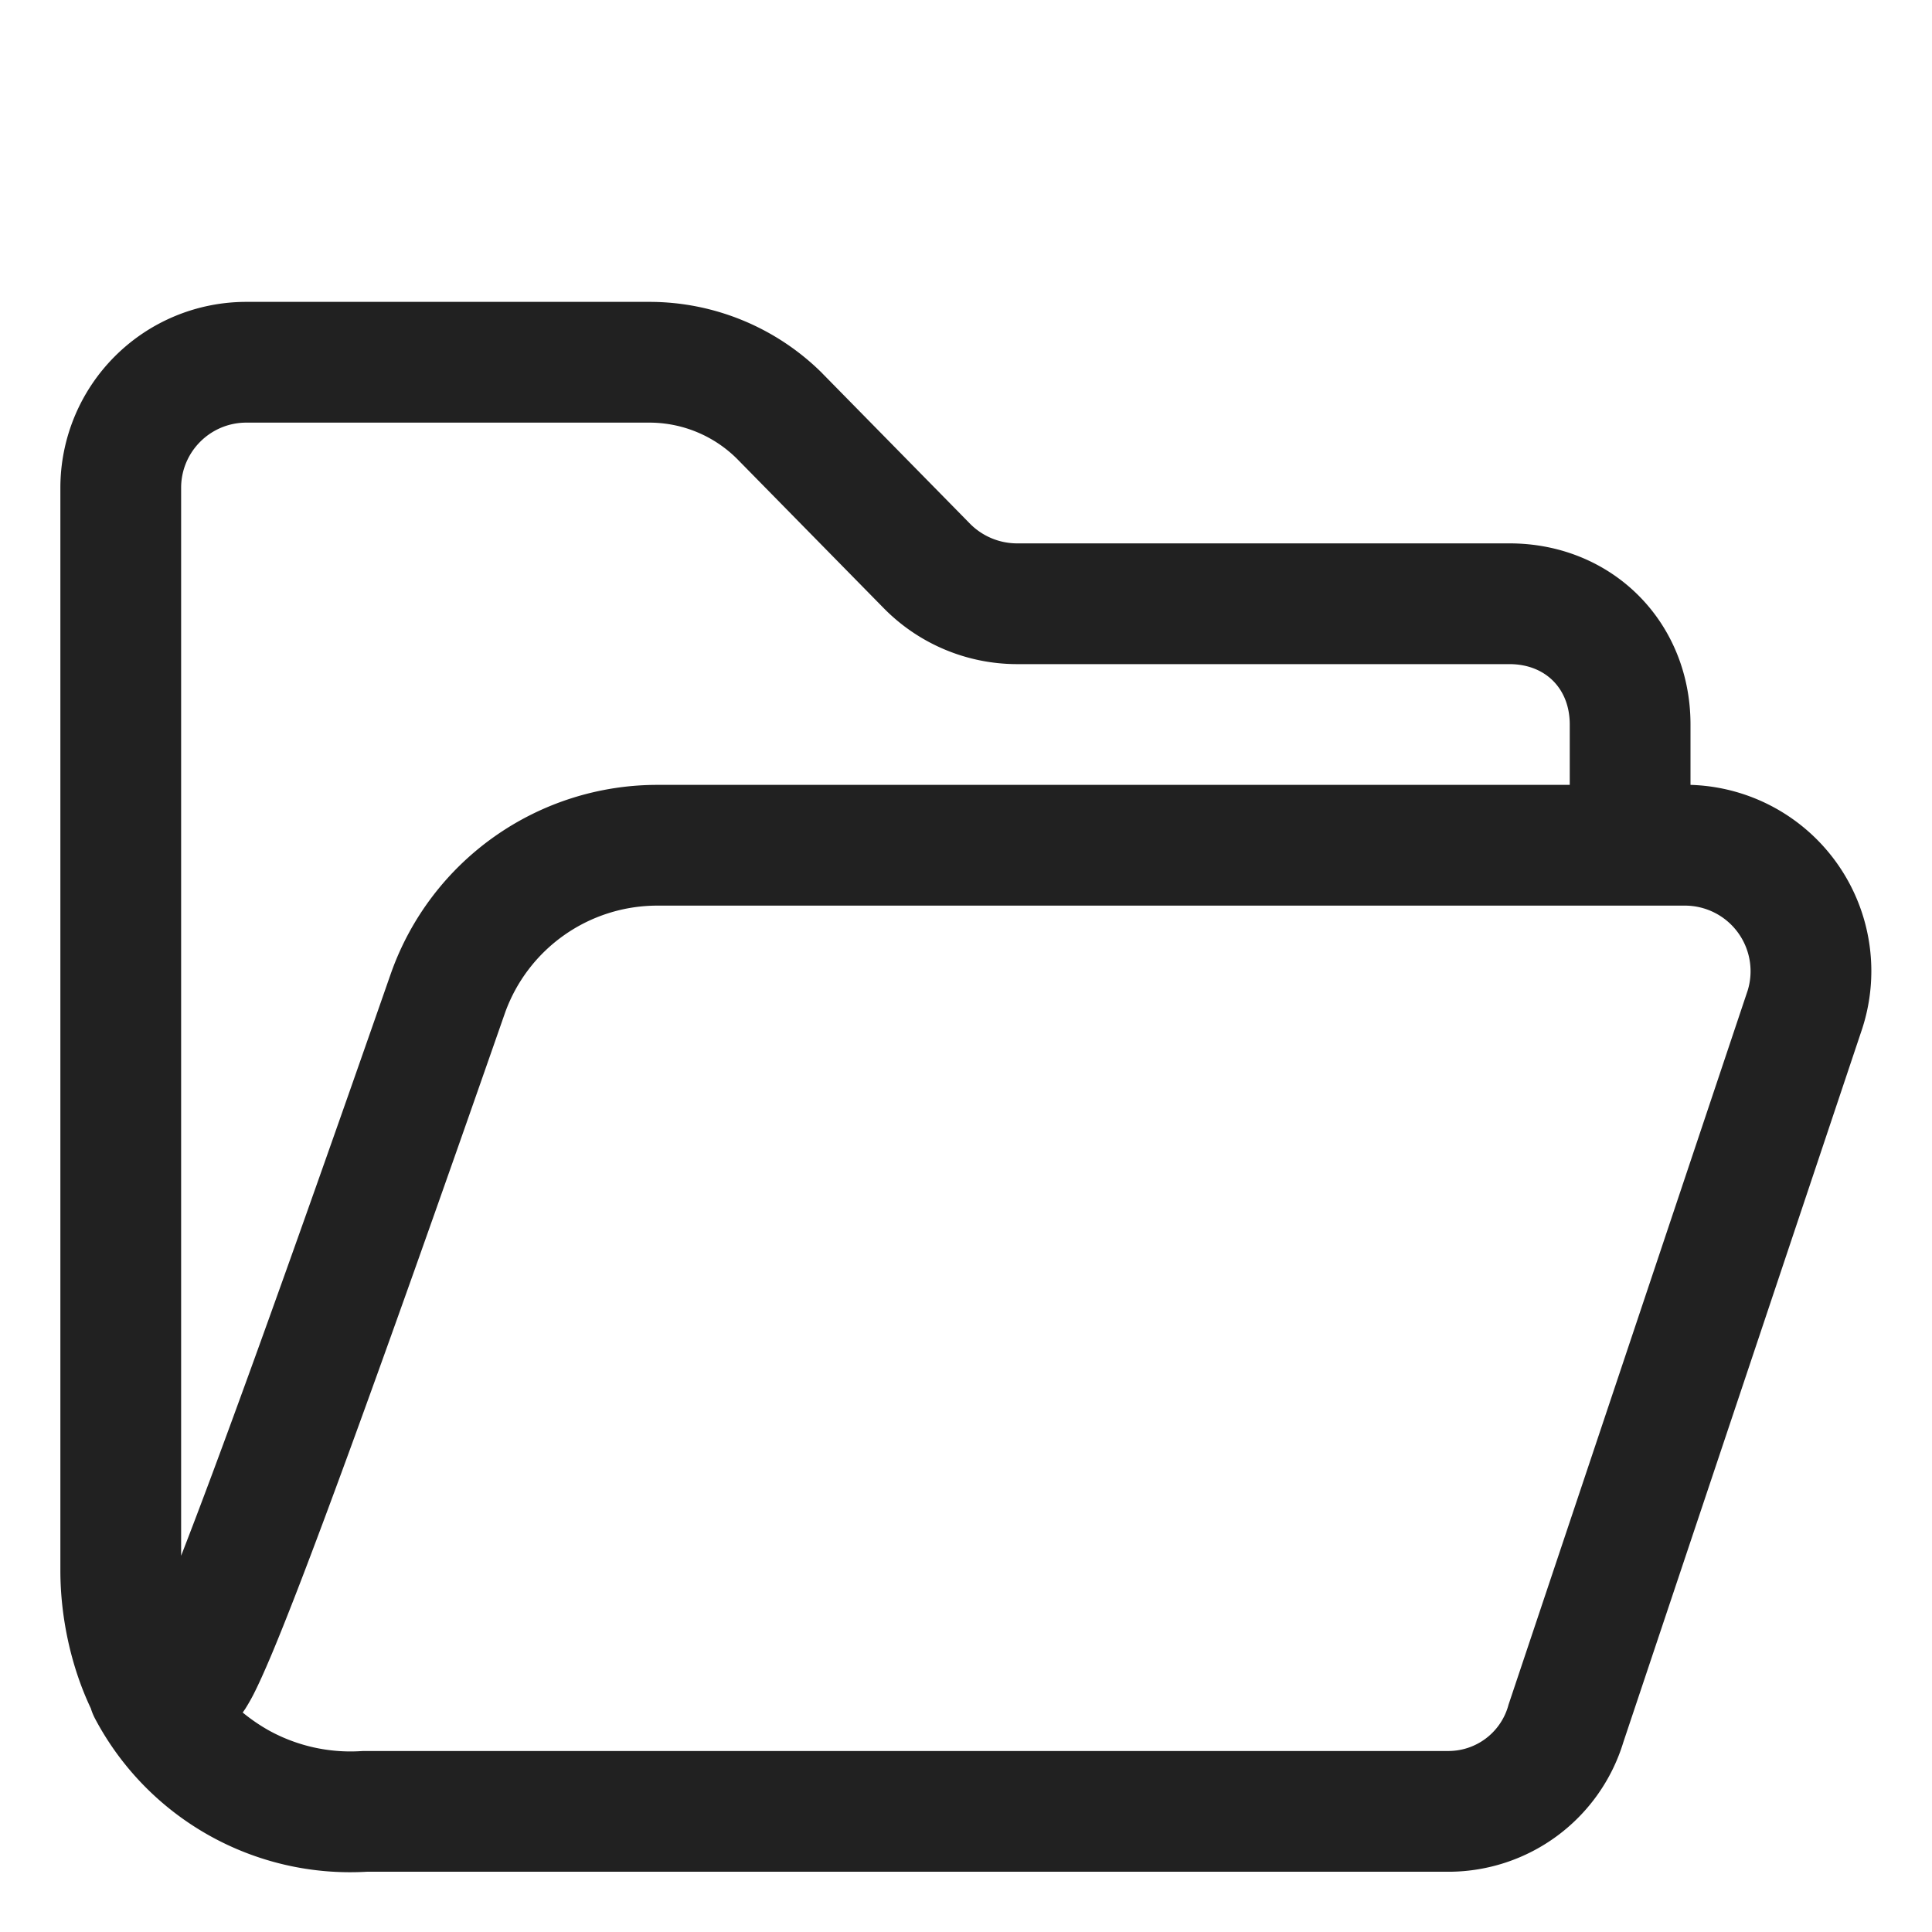 <svg xmlns="http://www.w3.org/2000/svg" fill="none" viewBox="0 0 32 32"><path fill="#212121" d="M4.08 5A3.08 3.08 0 0 0 1 8.08v17.935c0 .755.17 1.576.504 2.28a1 1 0 0 0 .073.176 4.78 4.78 0 0 0 4.498 2.531h17.927a3.03 3.03 0 0 0 2.887-2.15l3.957-11.82.005-.016A3.085 3.085 0 0 0 28 13V12c0-1.701-1.299-3-3-3h-8.167a1.1 1.1 0 0 1-.759-.318L13.626 6.19l-.008-.009A4.06 4.06 0 0 0 10.755 5zM26 13H10.886a4.68 4.68 0 0 0-4.404 3.102l-.003.008C4.62 21.439 3.583 24.273 3 25.768V8.08C3 7.484 3.484 7 4.08 7h6.675a2.06 2.06 0 0 1 1.449.596l2.448 2.492.009.009a3.1 3.1 0 0 0 2.172.903H25c.596 0 1 .404 1 1zM4.445 28.657a3 3 0 0 1-.425-.292l.042-.061q.07-.111.132-.23c.082-.16.182-.38.31-.684.507-1.21 1.569-4.043 3.862-10.618A2.68 2.68 0 0 1 10.886 15h17.025a1.087 1.087 0 0 1 1.036 1.406l-3.96 11.826-.005.017-.004.015a1.03 1.03 0 0 1-.984.738H6.045q-.032 0-.065.002a2.8 2.8 0 0 1-1.535-.347"/></svg>